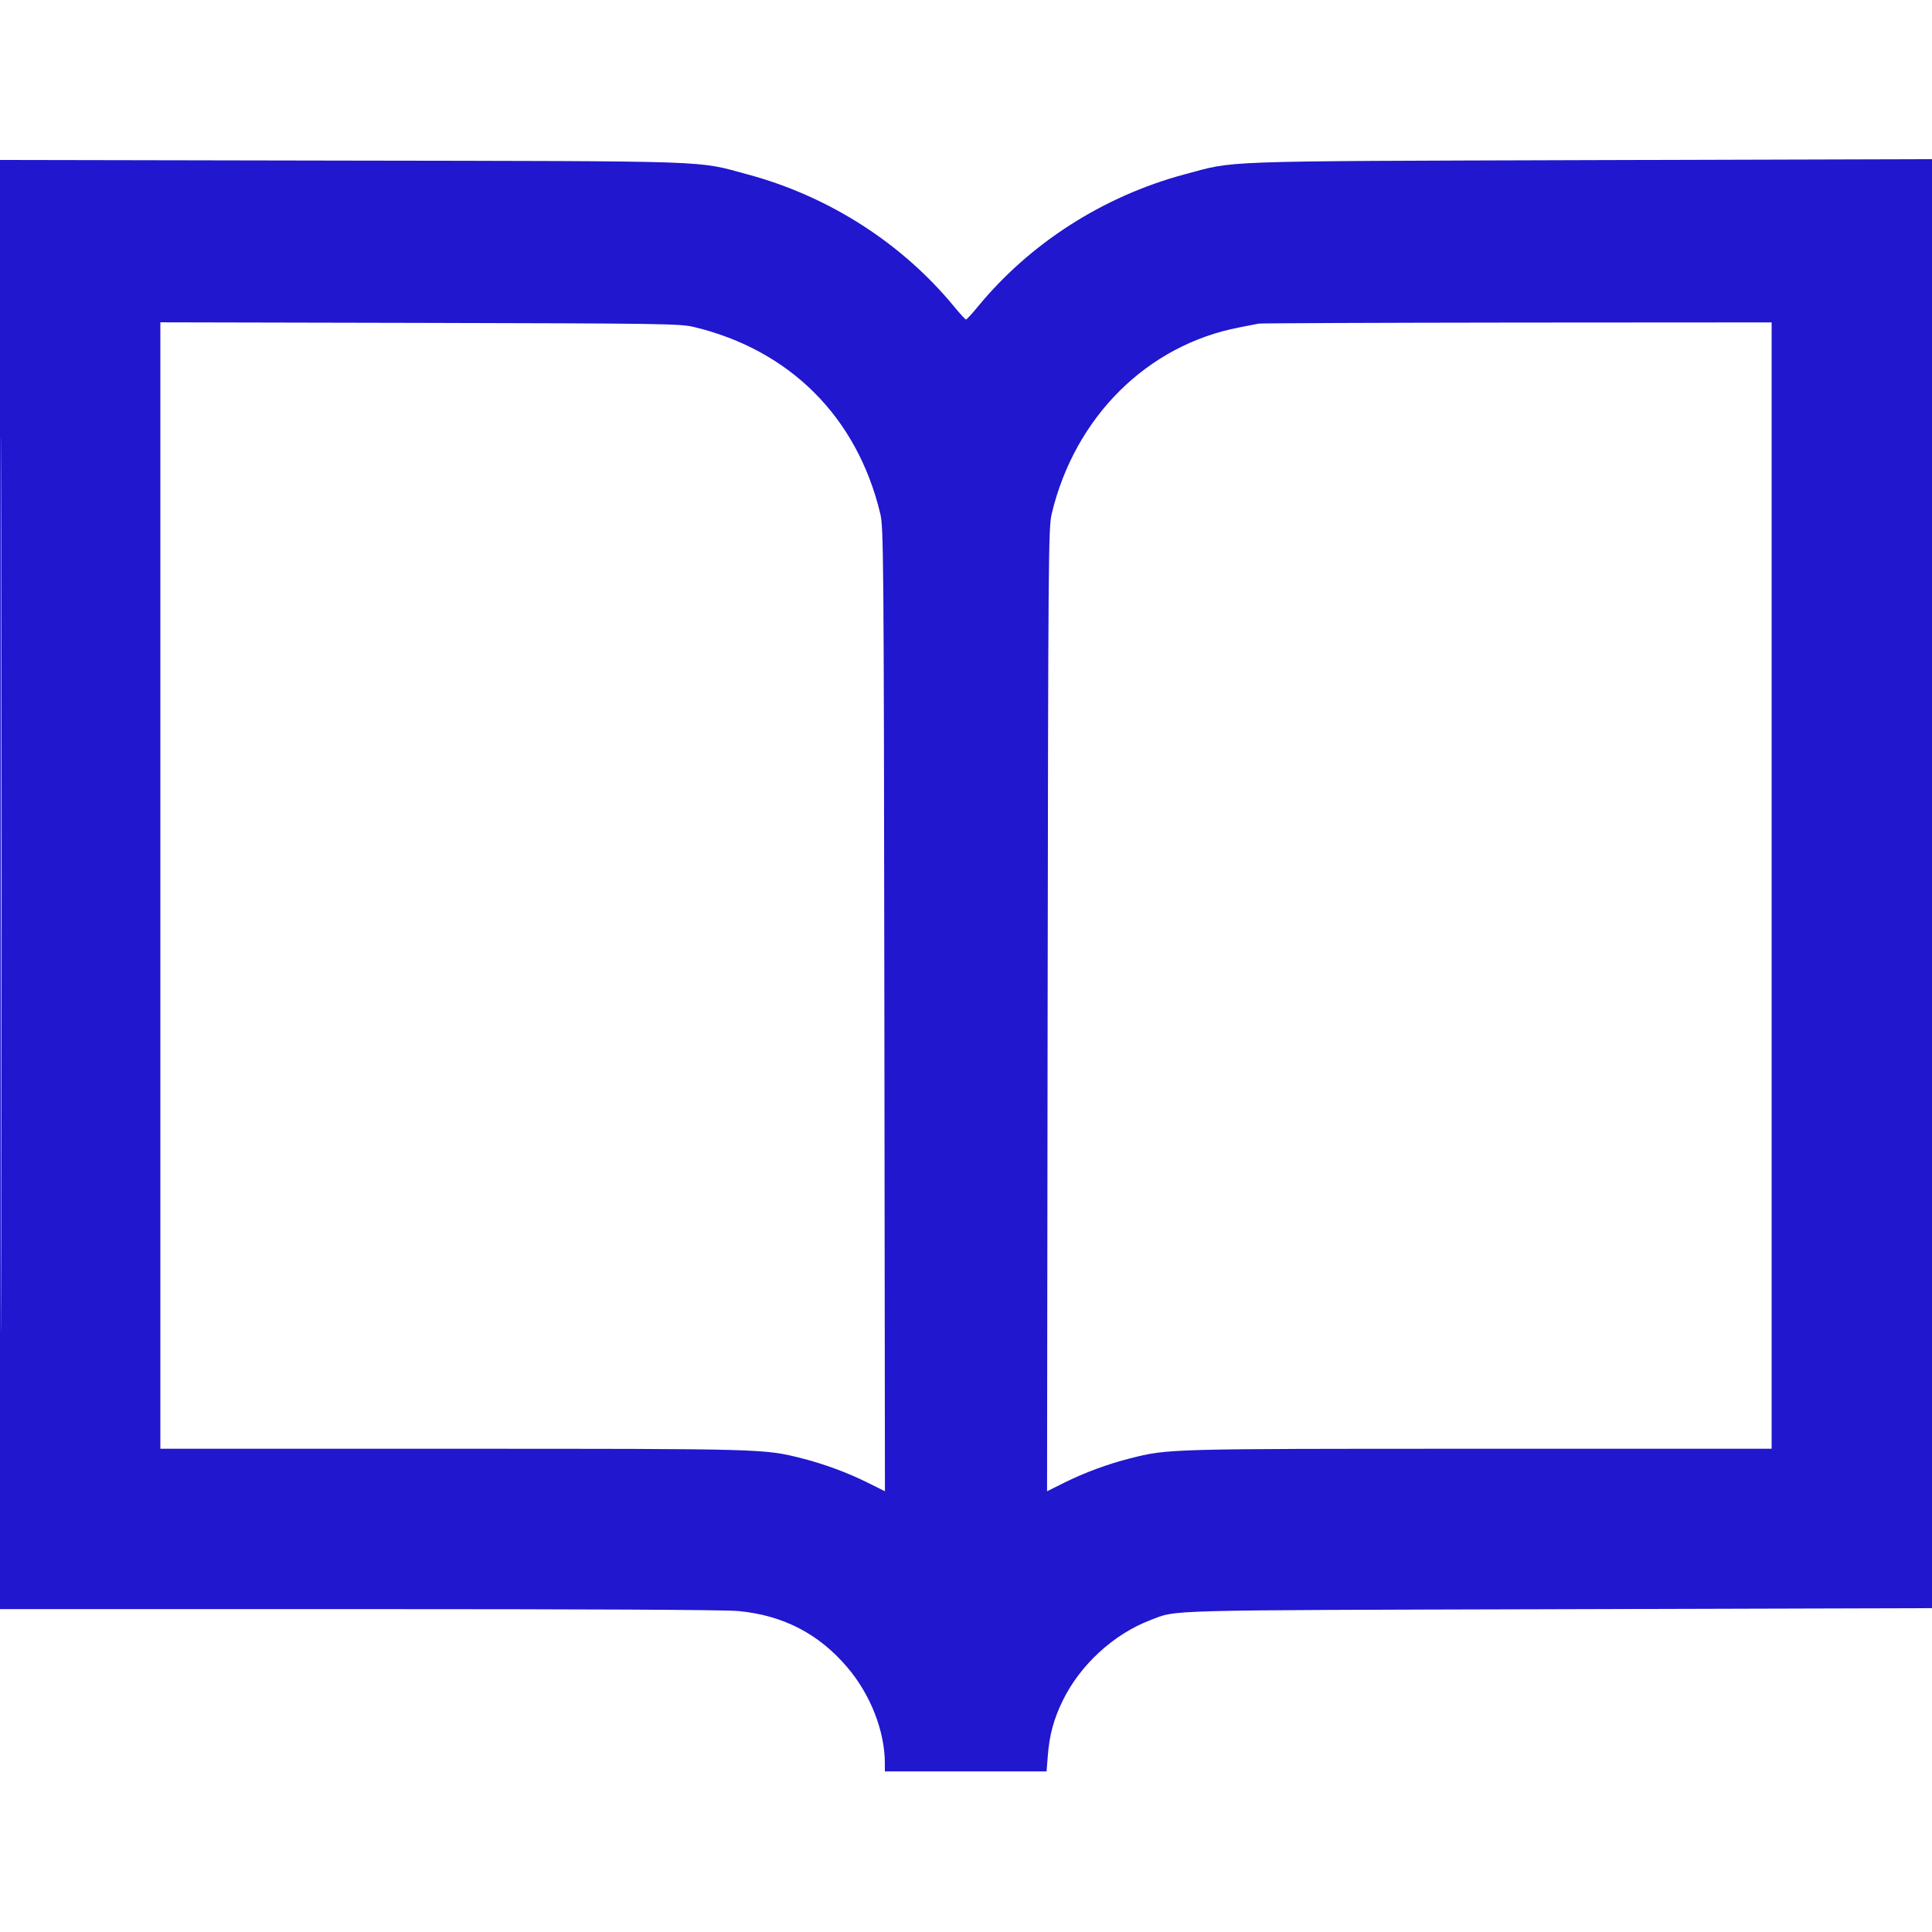 <?xml version="1.0" encoding="UTF-8"?>
<svg xmlns="http://www.w3.org/2000/svg" width="24" height="24" viewBox="0 0 24 24" fill="none">
  <g id="Frame" clip-path="url(#clip0_953_35745)">
    <path id="Vector" fill-rule="evenodd" clip-rule="evenodd" d="M0 10.988V19.989L4.458 19.989C7.307 19.989 9.009 19.997 9.174 20.013C9.727 20.066 10.168 20.293 10.523 20.709C10.812 21.047 10.991 21.502 10.992 21.903L10.992 22.005H11.996H13.001L13.016 21.813C13.036 21.556 13.088 21.359 13.2 21.129C13.415 20.685 13.832 20.301 14.287 20.127C14.632 19.996 14.339 20.004 19.368 19.99L24.012 19.977L24.018 10.977L24.024 1.977L19.77 1.989C15.043 2.004 15.36 1.993 14.711 2.167C13.703 2.439 12.794 3.021 12.144 3.813C12.074 3.898 12.009 3.969 12 3.969C11.991 3.969 11.926 3.898 11.856 3.813C11.206 3.021 10.297 2.439 9.289 2.167C8.638 1.992 8.959 2.003 4.242 1.995L0 1.987V10.988ZM0.012 10.989C0.012 15.945 0.015 17.973 0.018 15.495C0.021 13.016 0.021 8.961 0.018 6.483C0.015 4.004 0.012 6.032 0.012 10.989ZM1.992 11V17.997L5.622 17.997C9.498 17.997 9.489 17.997 9.961 18.116C10.237 18.186 10.53 18.294 10.782 18.42L10.993 18.525L10.986 12.543C10.979 6.879 10.976 6.551 10.935 6.381C10.648 5.182 9.813 4.347 8.616 4.061C8.449 4.021 8.211 4.018 5.214 4.011L1.992 4.004V11ZM15.636 4.02C15.61 4.026 15.502 4.047 15.396 4.067C14.252 4.286 13.353 5.178 13.065 6.381C13.024 6.551 13.021 6.879 13.014 12.543L13.007 18.525L13.218 18.42C13.47 18.294 13.763 18.186 14.04 18.116C14.511 17.997 14.502 17.997 18.378 17.997L22.008 17.997V11.001V4.005L18.846 4.007C17.107 4.009 15.662 4.015 15.636 4.02Z" fill="#2017CE"></path>
  </g>
  <defs>
    <clipPath id="clip0_953_35745">
      <rect width="24" height="24" fill="white"></rect>
    </clipPath>
  </defs>
</svg>
